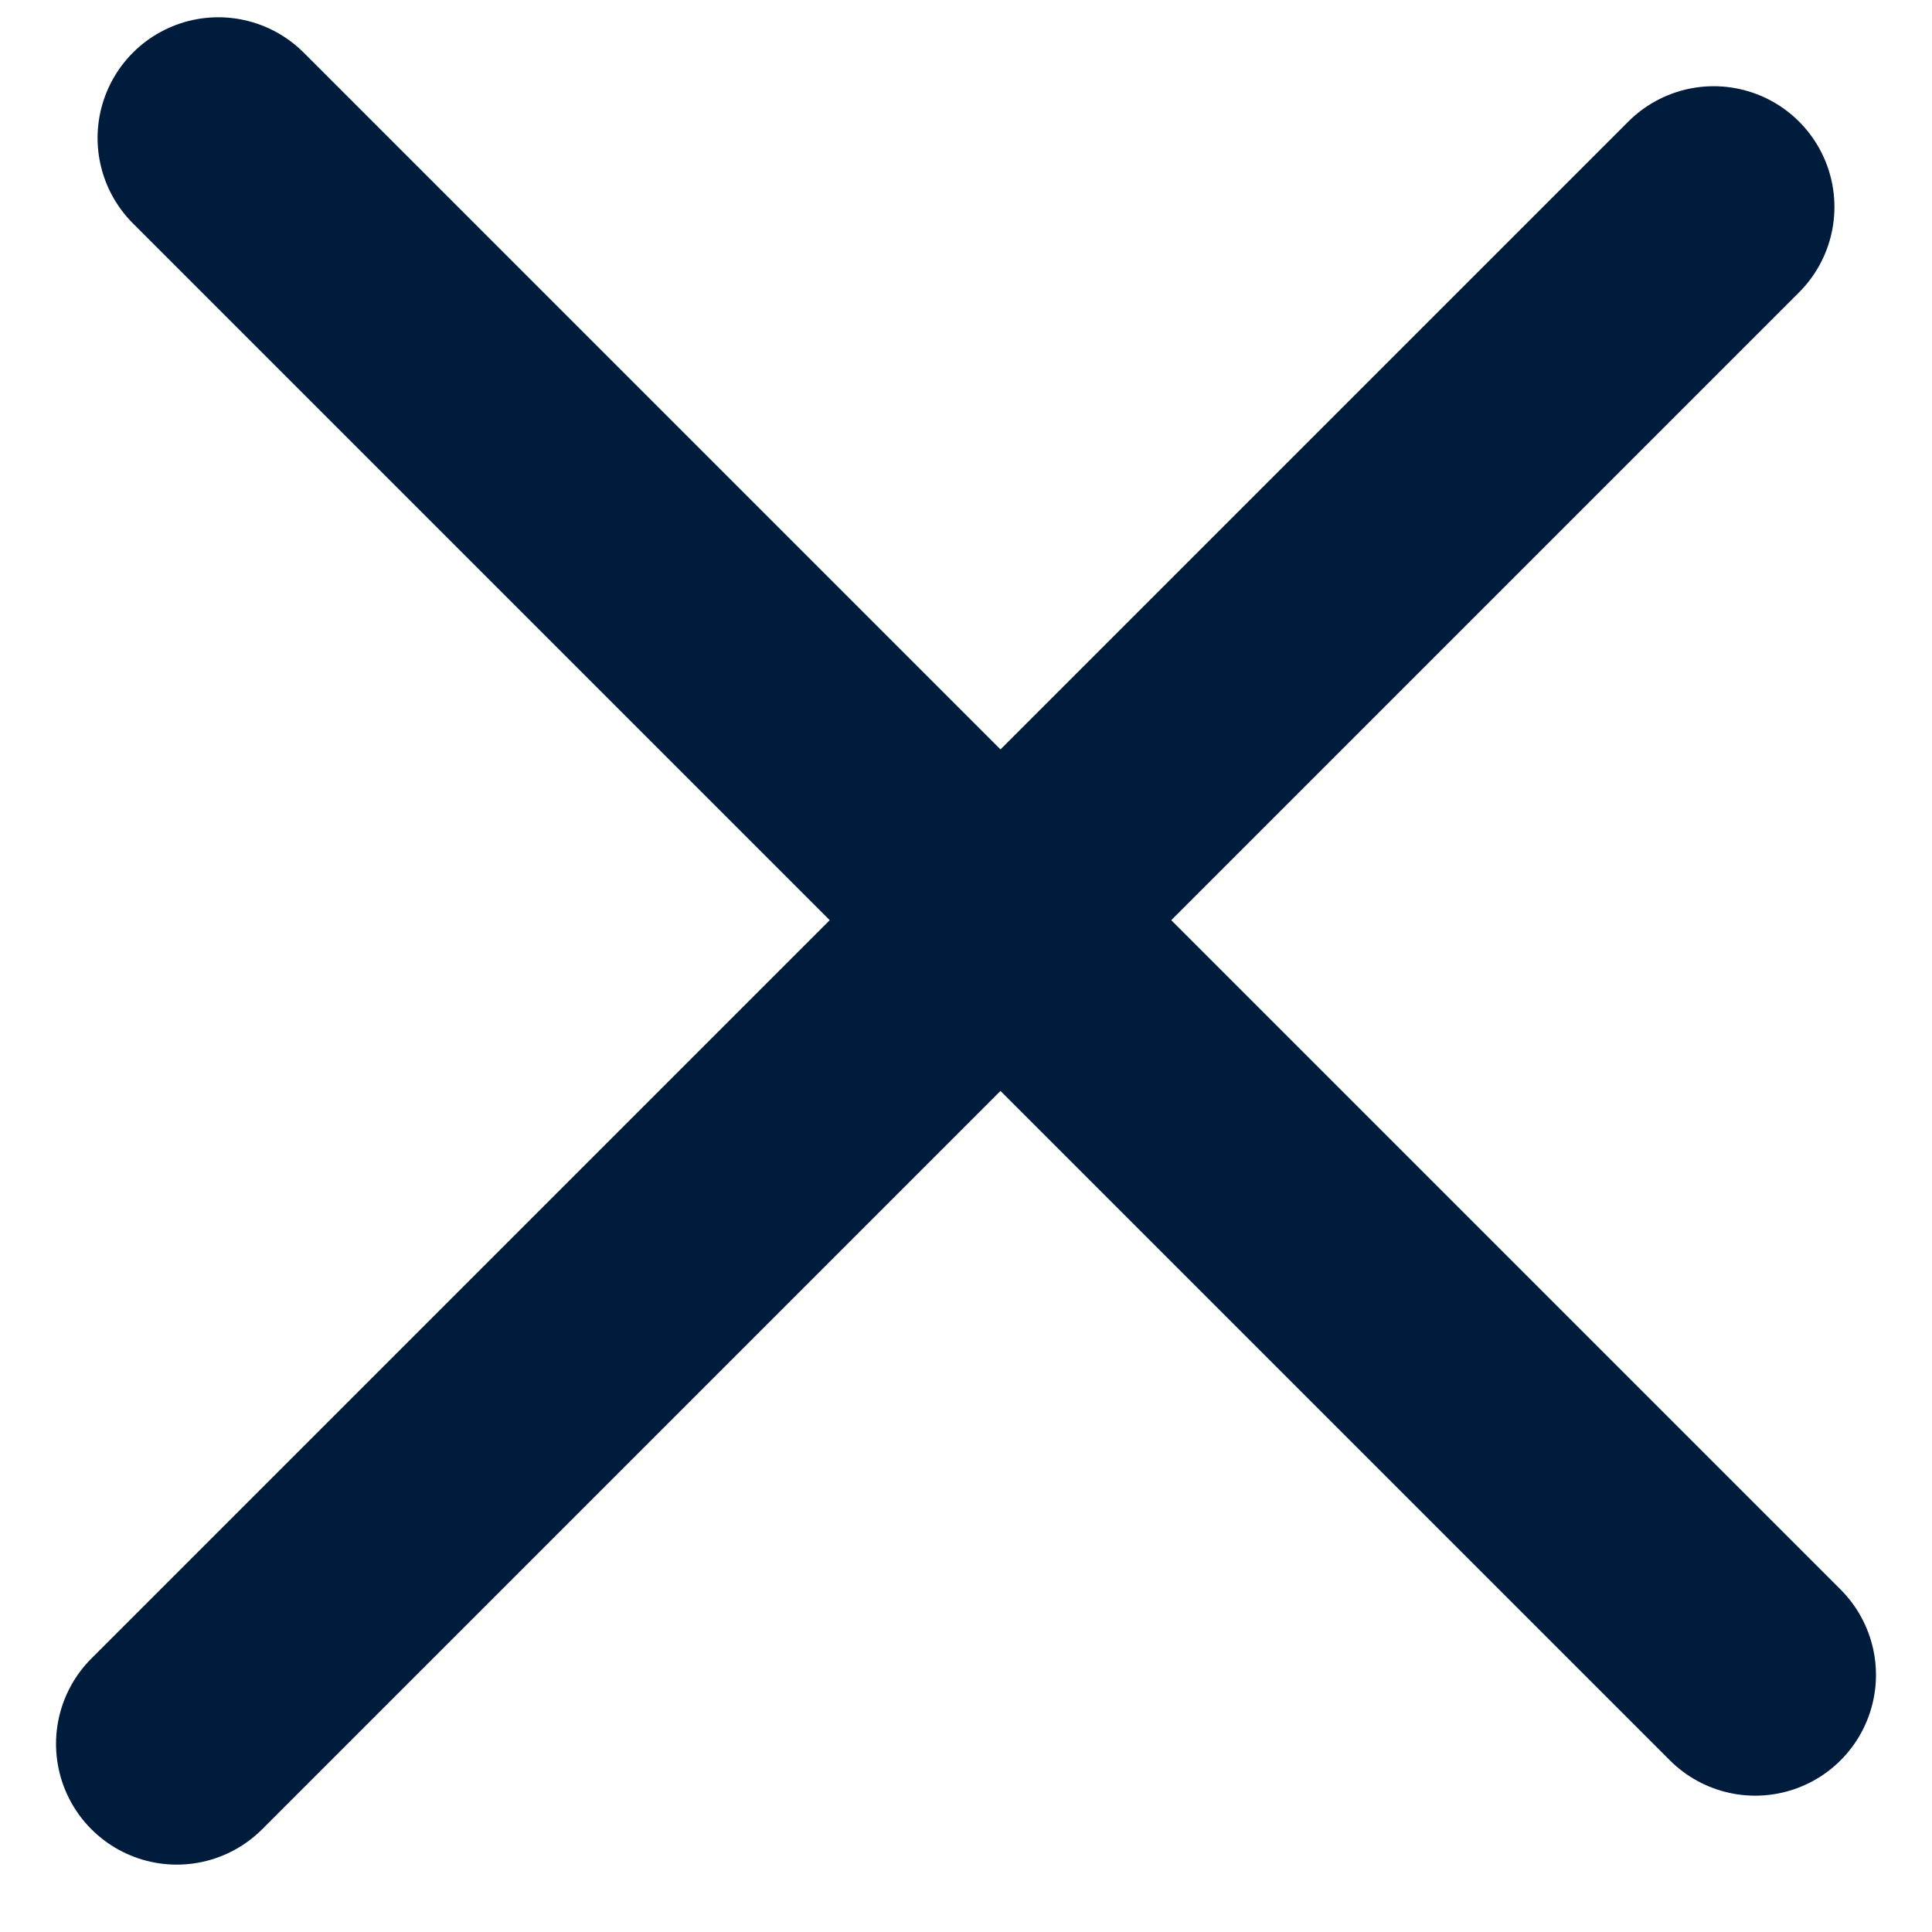 <svg width="16" height="16" viewBox="0 0 16 16" fill="none" xmlns="http://www.w3.org/2000/svg">
<line x1="1.808" y1="1.143" x2="14.536" y2="13.871" stroke="#001C3D" stroke-width="2" stroke-linecap="round"/>
<line x1="1.464" y1="14.442" x2="14.192" y2="1.714" stroke="#001C3D" stroke-width="2" stroke-linecap="round"/>
</svg>
